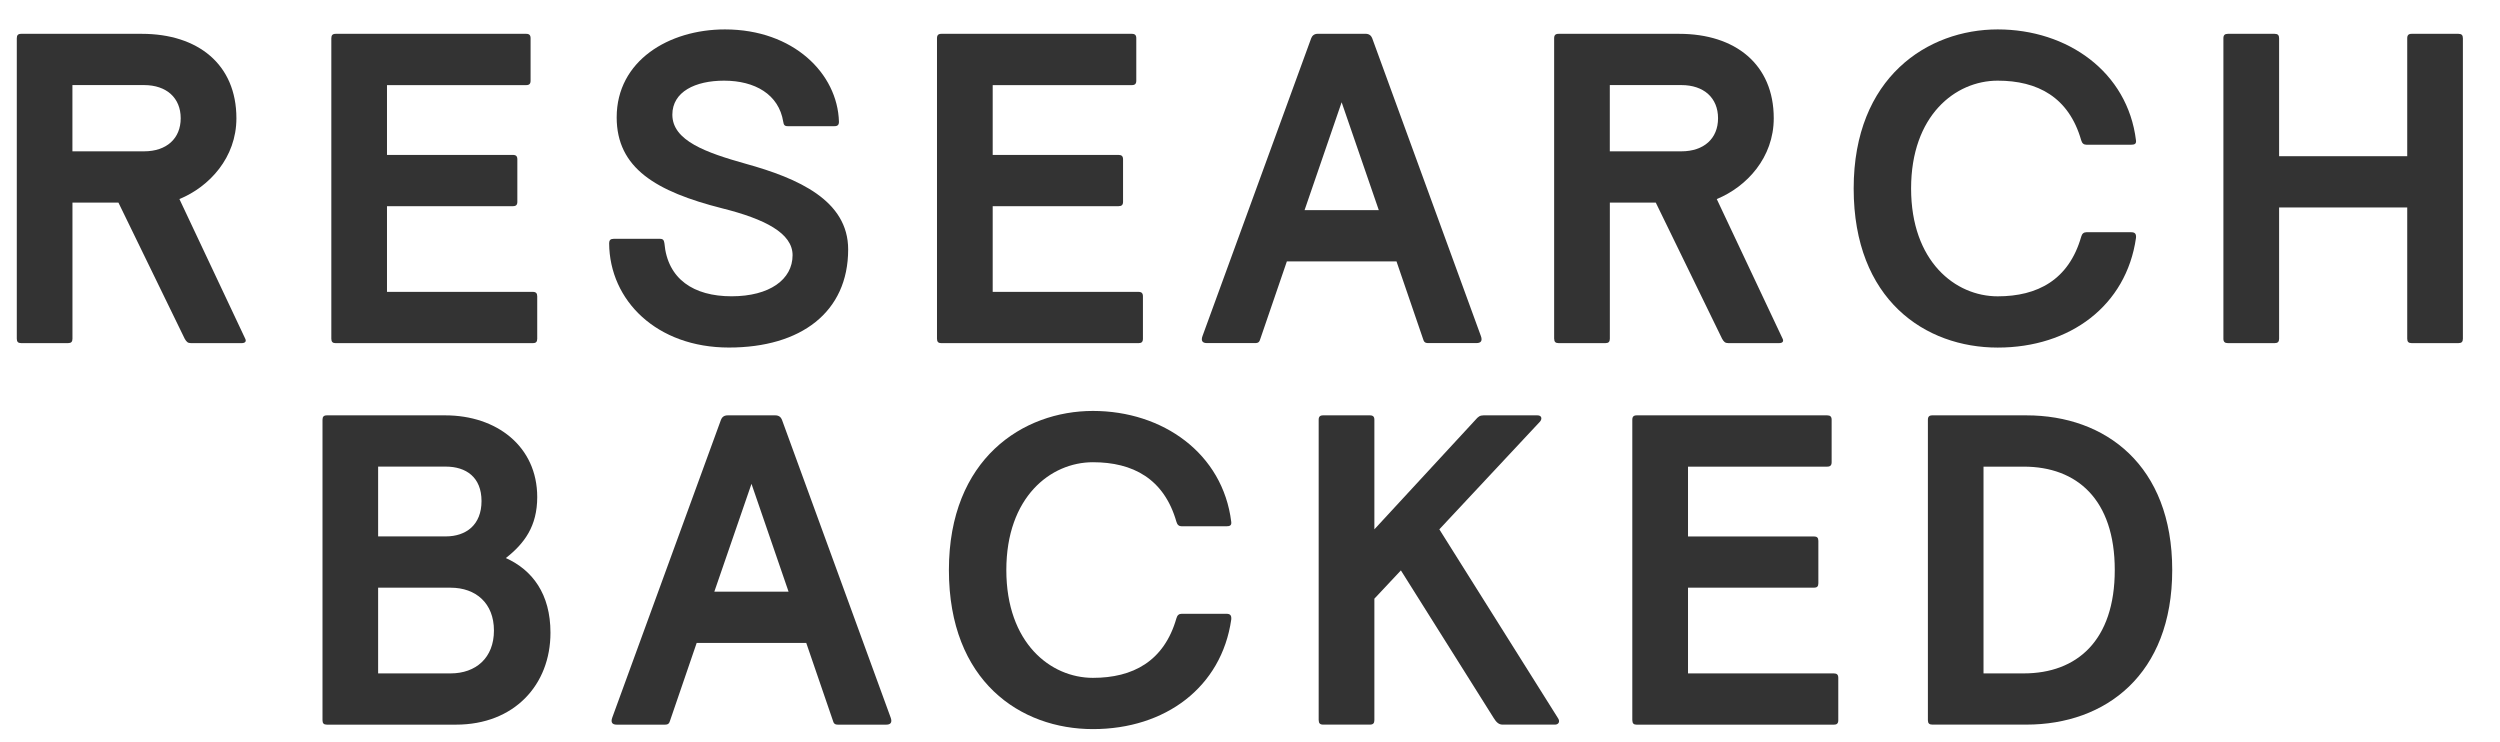 <svg width="64" height="19" viewBox="0 0 64 19" fill="none" xmlns="http://www.w3.org/2000/svg">
<path d="M0.43 8.671V0.979C0.43 0.9 0.463 0.866 0.543 0.866H3.631C5.067 0.866 6.052 1.647 6.052 3.027C6.052 4.033 5.361 4.78 4.593 5.096L6.278 8.671C6.312 8.738 6.278 8.784 6.188 8.784H4.887C4.807 8.784 4.774 8.75 4.728 8.671L3.032 5.187H1.855V8.671C1.855 8.75 1.822 8.784 1.742 8.784H0.543C0.463 8.784 0.43 8.75 0.43 8.671ZM3.687 3.874C4.264 3.874 4.626 3.547 4.626 3.027C4.626 2.507 4.264 2.178 3.687 2.178H1.854V3.874H3.687Z" fill="#333333"/>
<path d="M8.482 8.671V0.979C8.482 0.9 8.515 0.866 8.595 0.866H13.47C13.55 0.866 13.583 0.9 13.583 0.979V2.065C13.583 2.145 13.55 2.179 13.47 2.179H9.907V3.966H13.131C13.211 3.966 13.244 4 13.244 4.079V5.165C13.244 5.245 13.211 5.278 13.131 5.278H9.907V7.472H13.64C13.719 7.472 13.753 7.507 13.753 7.586V8.672C13.753 8.751 13.719 8.785 13.64 8.785H8.595C8.516 8.785 8.482 8.751 8.482 8.672L8.482 8.671Z" fill="#333333"/>
<path d="M15.595 6.227C15.595 6.148 15.629 6.114 15.709 6.114H16.896C16.975 6.114 16.997 6.148 17.009 6.227C17.088 7.143 17.756 7.585 18.728 7.585C19.701 7.585 20.29 7.155 20.29 6.533C20.29 5.968 19.577 5.606 18.491 5.334C16.795 4.904 15.787 4.305 15.787 3.004C15.787 1.556 17.122 0.753 18.558 0.753C20.312 0.753 21.443 1.884 21.477 3.117C21.477 3.197 21.443 3.23 21.363 3.23H20.164C20.085 3.23 20.063 3.197 20.051 3.117C19.938 2.416 19.327 2.065 18.535 2.065C17.8 2.065 17.212 2.348 17.212 2.936C17.212 3.604 18.083 3.909 19.089 4.192C20.435 4.565 21.713 5.13 21.713 6.386C21.713 7.992 20.503 8.897 18.66 8.897C16.816 8.897 15.605 7.698 15.594 6.228L15.595 6.227Z" fill="#333333"/>
<path d="M23.987 8.671V0.979C23.987 0.9 24.021 0.866 24.1 0.866H28.975C29.055 0.866 29.089 0.9 29.089 0.979V2.065C29.089 2.145 29.055 2.179 28.975 2.179H25.413V3.966H28.636C28.715 3.966 28.75 4 28.75 4.079V5.165C28.75 5.245 28.715 5.278 28.636 5.278H25.413V7.472H29.145C29.225 7.472 29.259 7.507 29.259 7.586V8.672C29.259 8.751 29.225 8.785 29.145 8.785H24.1C24.021 8.785 23.987 8.751 23.987 8.672L23.987 8.671Z" fill="#333333"/>
<path d="M30.784 8.603L33.567 0.978C33.59 0.922 33.634 0.865 33.737 0.865H34.958C35.06 0.865 35.105 0.922 35.128 0.978L37.911 8.603C37.956 8.726 37.911 8.783 37.797 8.783H36.564C36.474 8.783 36.451 8.749 36.428 8.67L35.75 6.691H32.944L32.266 8.67C32.243 8.749 32.221 8.783 32.13 8.783H30.897C30.784 8.783 30.739 8.726 30.784 8.603ZM35.297 5.379L34.346 2.618L33.397 5.379H35.297H35.297Z" fill="#333333"/>
<path d="M39.786 8.671V0.979C39.786 0.9 39.82 0.866 39.899 0.866H42.987C44.424 0.866 45.408 1.647 45.408 3.027C45.408 4.033 44.718 4.78 43.949 5.096L45.635 8.671C45.668 8.738 45.635 8.784 45.544 8.784H44.243C44.164 8.784 44.13 8.75 44.085 8.671L42.388 5.187H41.212V8.671C41.212 8.75 41.178 8.784 41.099 8.784H39.9C39.821 8.784 39.787 8.75 39.787 8.671H39.786ZM43.043 3.874C43.62 3.874 43.982 3.547 43.982 3.027C43.982 2.507 43.62 2.178 43.043 2.178H41.211V3.874H43.043Z" fill="#333333"/>
<path d="M47.454 4.825C47.454 1.974 49.354 0.753 51.141 0.753C52.927 0.753 54.466 1.839 54.681 3.592C54.693 3.682 54.648 3.705 54.557 3.705H53.414C53.347 3.705 53.301 3.672 53.279 3.592C52.962 2.483 52.158 2.065 51.141 2.065C50.055 2.065 48.924 2.958 48.924 4.825C48.924 6.692 50.055 7.586 51.141 7.586C52.158 7.586 52.962 7.167 53.279 6.059C53.301 5.979 53.346 5.945 53.414 5.945H54.557C54.648 5.945 54.693 5.979 54.681 6.093C54.433 7.823 52.996 8.898 51.141 8.898C49.286 8.898 47.454 7.677 47.454 4.826V4.825Z" fill="#333333"/>
<path d="M56.919 8.671V0.979C56.919 0.9 56.954 0.866 57.033 0.866H58.232C58.311 0.866 58.345 0.9 58.345 0.979V3.999H61.625V0.979C61.625 0.9 61.659 0.866 61.738 0.866H62.937C63.016 0.866 63.05 0.9 63.05 0.979V8.671C63.05 8.75 63.016 8.784 62.937 8.784H61.738C61.659 8.784 61.625 8.75 61.625 8.671V5.311H58.345V8.671C58.345 8.75 58.311 8.784 58.232 8.784H57.033C56.954 8.784 56.919 8.75 56.919 8.671Z" fill="#333333"/>
<path d="M8.256 18.438V10.746C8.256 10.667 8.289 10.633 8.369 10.633H11.4C12.712 10.633 13.753 11.425 13.753 12.725C13.753 13.472 13.424 13.913 12.95 14.286C13.628 14.592 14.092 15.203 14.092 16.198C14.092 17.532 13.165 18.551 11.672 18.551H8.369C8.289 18.551 8.256 18.517 8.256 18.438ZM11.411 13.732C11.931 13.732 12.327 13.438 12.327 12.827C12.327 12.216 11.931 11.945 11.411 11.945H9.68V13.732H11.411ZM11.536 17.239C12.18 17.239 12.645 16.843 12.645 16.142C12.645 15.441 12.181 15.045 11.536 15.045H9.68V17.239H11.536Z" fill="#333333"/>
<path d="M15.674 18.37L18.457 10.746C18.48 10.69 18.524 10.633 18.627 10.633H19.848C19.95 10.633 19.995 10.69 20.018 10.746L22.801 18.37C22.846 18.494 22.801 18.551 22.688 18.551H21.454C21.364 18.551 21.341 18.517 21.319 18.438L20.64 16.459H17.835L17.157 18.438C17.134 18.517 17.111 18.551 17.021 18.551H15.787C15.674 18.551 15.629 18.494 15.674 18.37ZM20.187 15.146L19.238 12.386L18.287 15.146H20.188H20.187Z" fill="#333333"/>
<path d="M24.292 14.592C24.292 11.742 26.192 10.52 27.979 10.52C29.767 10.52 31.305 11.607 31.52 13.36C31.531 13.45 31.486 13.473 31.395 13.473H30.253C30.185 13.473 30.139 13.439 30.117 13.36C29.8 12.251 28.997 11.833 27.979 11.833C26.893 11.833 25.762 12.726 25.762 14.593C25.762 16.46 26.893 17.353 27.979 17.353C28.997 17.353 29.8 16.934 30.117 15.826C30.139 15.746 30.184 15.713 30.253 15.713H31.395C31.486 15.713 31.531 15.746 31.52 15.86C31.271 17.591 29.834 18.665 27.979 18.665C26.125 18.665 24.292 17.444 24.292 14.594V14.592Z" fill="#333333"/>
<path d="M33.758 18.438V10.746C33.758 10.667 33.792 10.633 33.871 10.633H35.07C35.15 10.633 35.184 10.667 35.184 10.746V13.551L37.774 10.746C37.841 10.667 37.887 10.633 37.978 10.633H39.358C39.471 10.633 39.482 10.723 39.426 10.791L36.847 13.551L39.889 18.392C39.946 18.483 39.889 18.55 39.81 18.55H38.464C38.373 18.55 38.306 18.493 38.238 18.38L35.863 14.602L35.184 15.326V18.436C35.184 18.515 35.151 18.55 35.071 18.55H33.872C33.792 18.55 33.759 18.515 33.759 18.436L33.758 18.438Z" fill="#333333"/>
<path d="M41.787 18.438V10.746C41.787 10.667 41.821 10.633 41.9 10.633H46.776C46.855 10.633 46.89 10.667 46.89 10.746V11.832C46.89 11.912 46.855 11.946 46.776 11.946H43.213V13.733H46.437C46.516 13.733 46.55 13.767 46.55 13.846V14.932C46.55 15.012 46.516 15.045 46.437 15.045H43.213V17.239H46.946C47.025 17.239 47.06 17.273 47.06 17.353V18.439C47.06 18.518 47.025 18.552 46.946 18.552H41.901C41.822 18.552 41.788 18.518 41.788 18.439L41.787 18.438Z" fill="#333333"/>
<path d="M49.354 18.438V10.746C49.354 10.667 49.388 10.633 49.467 10.633H51.876C53.901 10.633 55.609 11.911 55.609 14.592C55.609 17.272 53.901 18.55 51.876 18.55H49.467C49.388 18.55 49.354 18.516 49.354 18.437V18.438ZM51.808 17.239C53.166 17.239 54.138 16.402 54.138 14.592C54.138 12.783 53.166 11.946 51.808 11.946H50.778V17.239H51.808Z" fill="#333333"/>
</svg>
